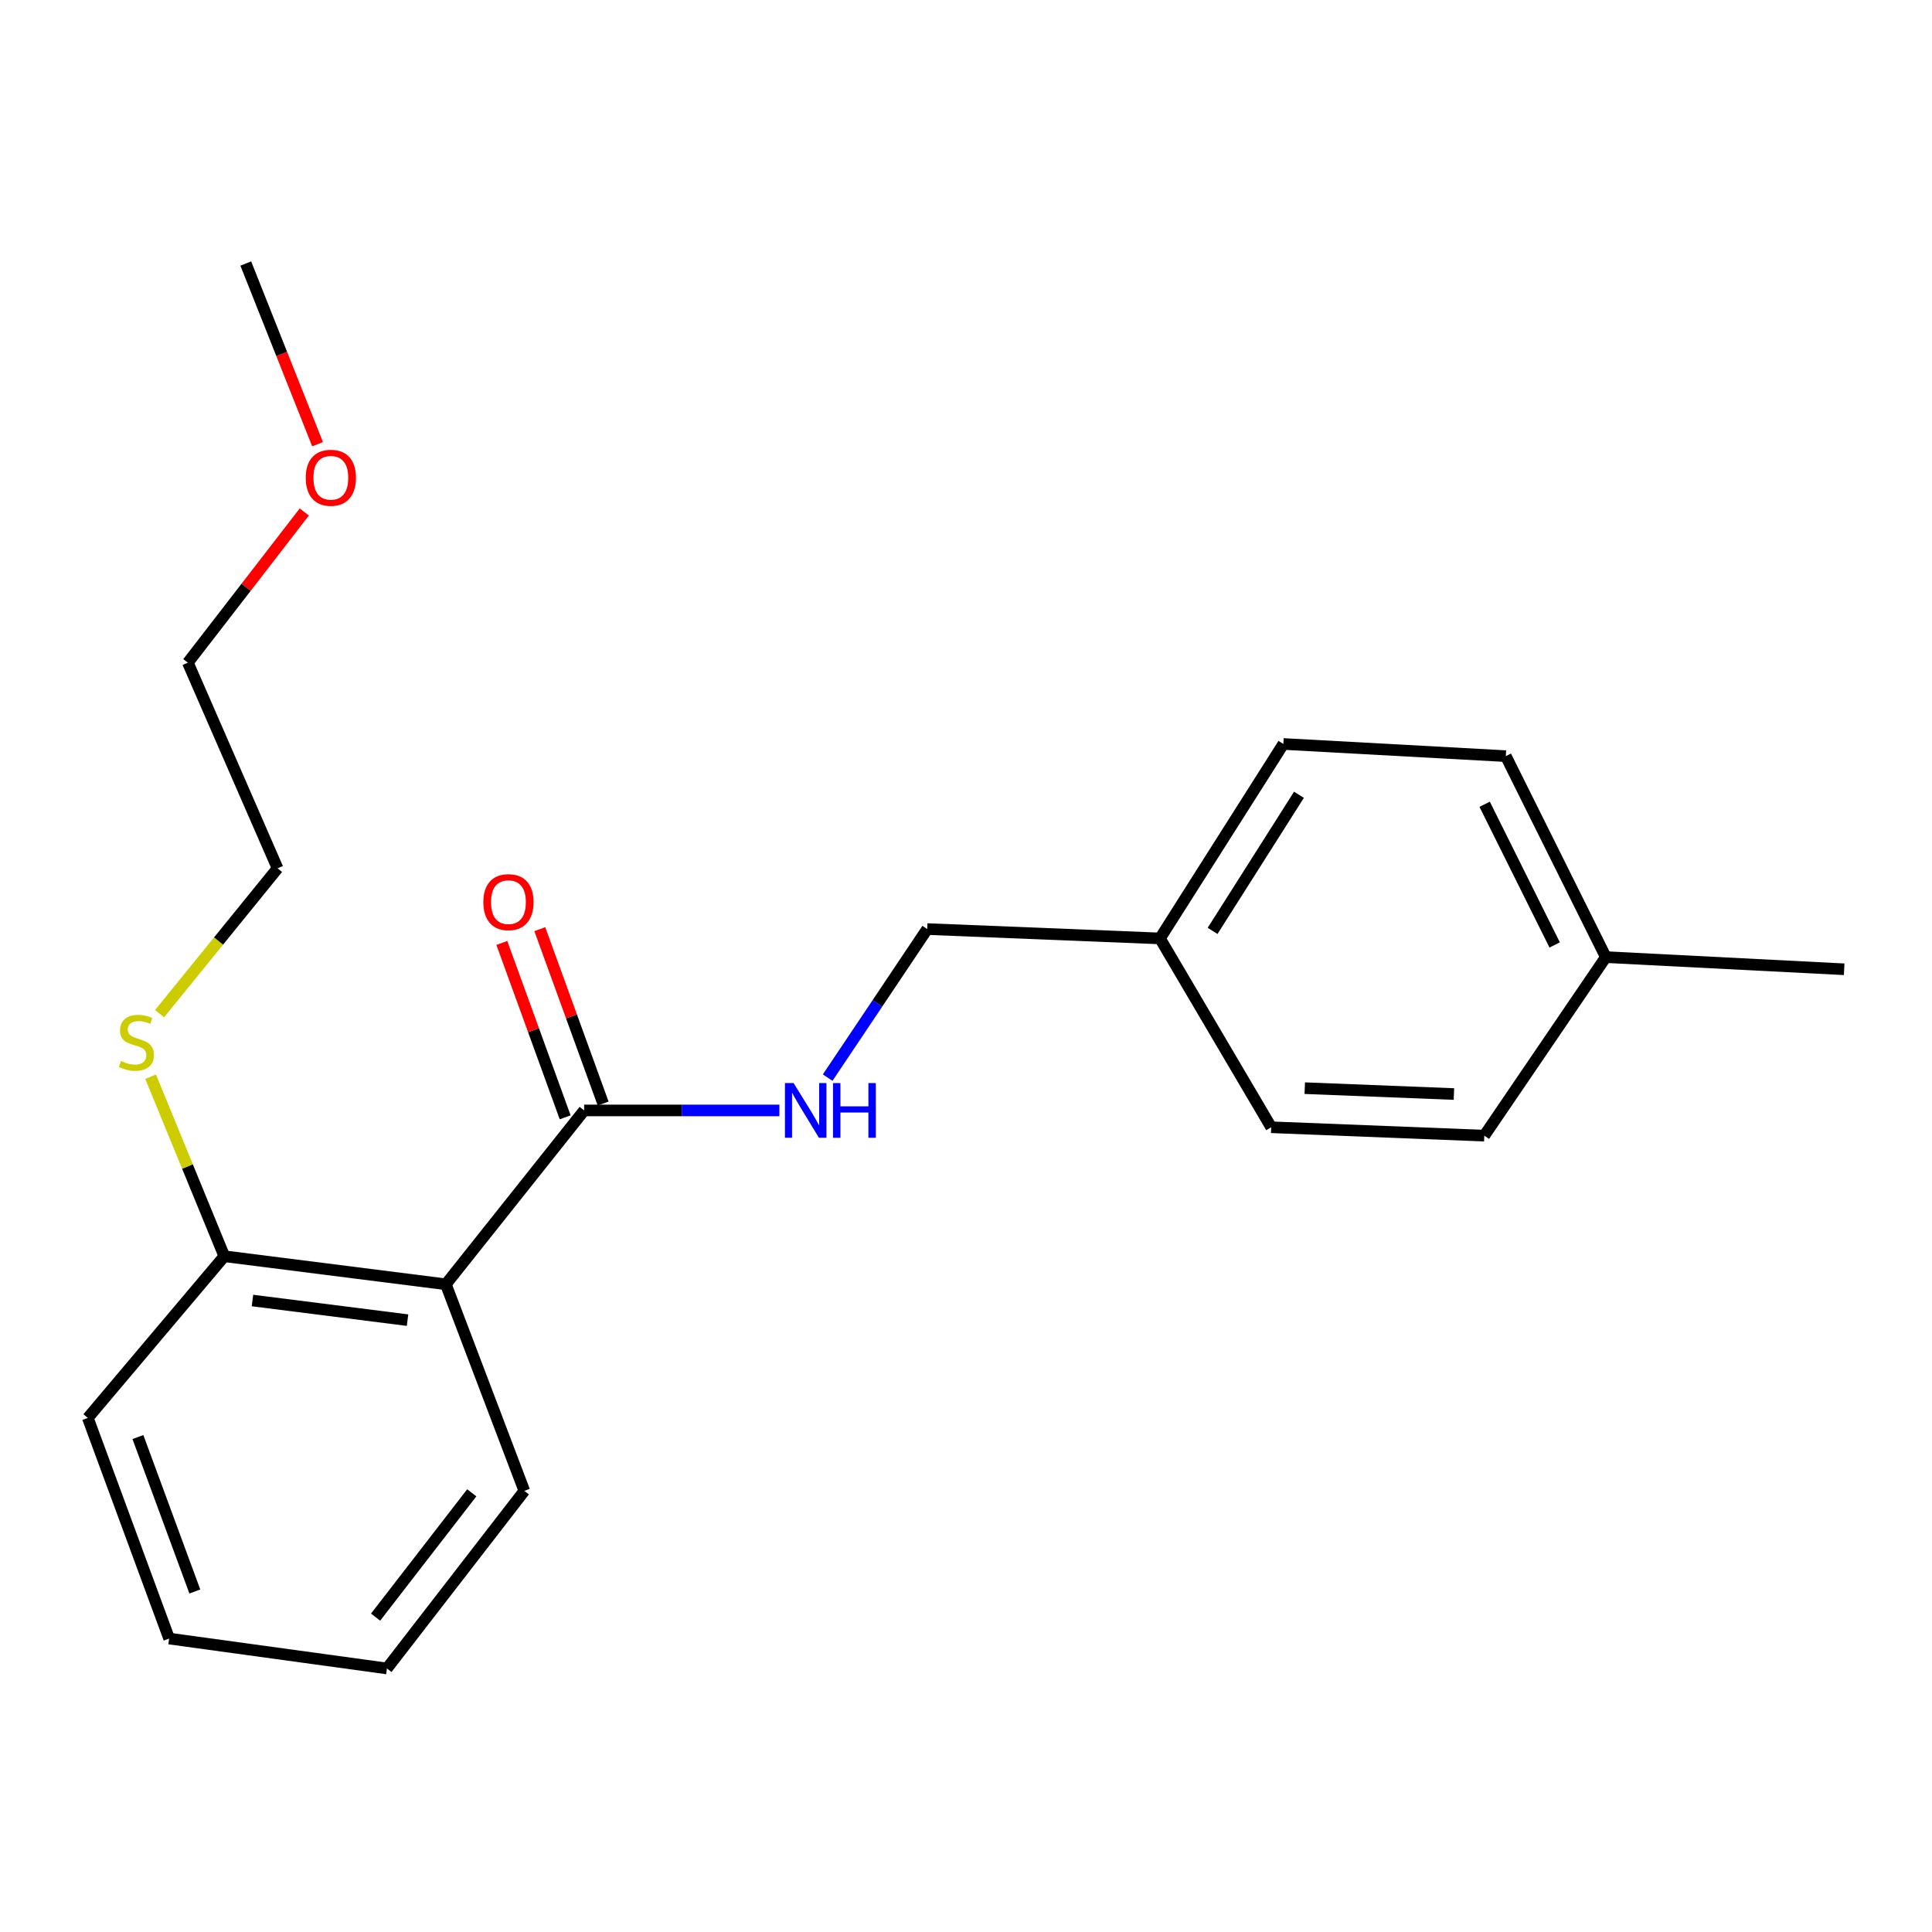 <?xml version='1.0' encoding='iso-8859-1'?>
<svg version='1.1' baseProfile='full'
              xmlns='http://www.w3.org/2000/svg'
                      xmlns:rdkit='http://www.rdkit.org/xml'
                      xmlns:xlink='http://www.w3.org/1999/xlink'
                  xml:space='preserve'
width='1000px' height='1000px' viewBox='0 0 1000 1000'>
<!-- END OF HEADER -->
<rect style='opacity:1.0;fill:#FFFFFF;stroke:none' width='1000' height='1000' x='0' y='0'> </rect>
<path class='bond-0' d='M 230.766,664.743 L 302.354,574.759' style='fill:none;fill-rule:evenodd;stroke:#000000;stroke-width:6px;stroke-linecap:butt;stroke-linejoin:miter;stroke-opacity:1' />
<path class='bond-2' d='M 230.766,664.743 L 116.102,650.226' style='fill:none;fill-rule:evenodd;stroke:#000000;stroke-width:6px;stroke-linecap:butt;stroke-linejoin:miter;stroke-opacity:1' />
<path class='bond-2' d='M 210.941,683.305 L 130.676,673.143' style='fill:none;fill-rule:evenodd;stroke:#000000;stroke-width:6px;stroke-linecap:butt;stroke-linejoin:miter;stroke-opacity:1' />
<path class='bond-8' d='M 230.766,664.743 L 271.392,771.673' style='fill:none;fill-rule:evenodd;stroke:#000000;stroke-width:6px;stroke-linecap:butt;stroke-linejoin:miter;stroke-opacity:1' />
<path class='bond-1' d='M 302.354,574.759 L 352.883,574.759' style='fill:none;fill-rule:evenodd;stroke:#000000;stroke-width:6px;stroke-linecap:butt;stroke-linejoin:miter;stroke-opacity:1' />
<path class='bond-1' d='M 352.883,574.759 L 403.412,574.759' style='fill:none;fill-rule:evenodd;stroke:#0000FF;stroke-width:6px;stroke-linecap:butt;stroke-linejoin:miter;stroke-opacity:1' />
<path class='bond-3' d='M 312.179,571.191 L 295.788,526.059' style='fill:none;fill-rule:evenodd;stroke:#000000;stroke-width:6px;stroke-linecap:butt;stroke-linejoin:miter;stroke-opacity:1' />
<path class='bond-3' d='M 295.788,526.059 L 279.397,480.927' style='fill:none;fill-rule:evenodd;stroke:#FF0000;stroke-width:6px;stroke-linecap:butt;stroke-linejoin:miter;stroke-opacity:1' />
<path class='bond-3' d='M 292.53,578.327 L 276.138,533.195' style='fill:none;fill-rule:evenodd;stroke:#000000;stroke-width:6px;stroke-linecap:butt;stroke-linejoin:miter;stroke-opacity:1' />
<path class='bond-3' d='M 276.138,533.195 L 259.747,488.063' style='fill:none;fill-rule:evenodd;stroke:#FF0000;stroke-width:6px;stroke-linecap:butt;stroke-linejoin:miter;stroke-opacity:1' />
<path class='bond-4' d='M 428.399,557.774 L 454.159,519.329' style='fill:none;fill-rule:evenodd;stroke:#0000FF;stroke-width:6px;stroke-linecap:butt;stroke-linejoin:miter;stroke-opacity:1' />
<path class='bond-4' d='M 454.159,519.329 L 479.92,480.883' style='fill:none;fill-rule:evenodd;stroke:#000000;stroke-width:6px;stroke-linecap:butt;stroke-linejoin:miter;stroke-opacity:1' />
<path class='bond-5' d='M 116.102,650.226 L 97.026,603.765' style='fill:none;fill-rule:evenodd;stroke:#000000;stroke-width:6px;stroke-linecap:butt;stroke-linejoin:miter;stroke-opacity:1' />
<path class='bond-5' d='M 97.026,603.765 L 77.949,557.304' style='fill:none;fill-rule:evenodd;stroke:#CCCC00;stroke-width:6px;stroke-linecap:butt;stroke-linejoin:miter;stroke-opacity:1' />
<path class='bond-14' d='M 116.102,650.226 L 45.455,733.916' style='fill:none;fill-rule:evenodd;stroke:#000000;stroke-width:6px;stroke-linecap:butt;stroke-linejoin:miter;stroke-opacity:1' />
<path class='bond-6' d='M 479.92,480.883 L 600.402,485.726' style='fill:none;fill-rule:evenodd;stroke:#000000;stroke-width:6px;stroke-linecap:butt;stroke-linejoin:miter;stroke-opacity:1' />
<path class='bond-15' d='M 82.588,524.677 L 113.131,487.061' style='fill:none;fill-rule:evenodd;stroke:#CCCC00;stroke-width:6px;stroke-linecap:butt;stroke-linejoin:miter;stroke-opacity:1' />
<path class='bond-15' d='M 113.131,487.061 L 143.673,449.445' style='fill:none;fill-rule:evenodd;stroke:#000000;stroke-width:6px;stroke-linecap:butt;stroke-linejoin:miter;stroke-opacity:1' />
<path class='bond-9' d='M 600.402,485.726 L 657.972,583.469' style='fill:none;fill-rule:evenodd;stroke:#000000;stroke-width:6px;stroke-linecap:butt;stroke-linejoin:miter;stroke-opacity:1' />
<path class='bond-10' d='M 600.402,485.726 L 664.267,385.08' style='fill:none;fill-rule:evenodd;stroke:#000000;stroke-width:6px;stroke-linecap:butt;stroke-linejoin:miter;stroke-opacity:1' />
<path class='bond-10' d='M 627.633,481.83 L 672.339,411.378' style='fill:none;fill-rule:evenodd;stroke:#000000;stroke-width:6px;stroke-linecap:butt;stroke-linejoin:miter;stroke-opacity:1' />
<path class='bond-7' d='M 831.171,495.401 L 779.408,391.375' style='fill:none;fill-rule:evenodd;stroke:#000000;stroke-width:6px;stroke-linecap:butt;stroke-linejoin:miter;stroke-opacity:1' />
<path class='bond-7' d='M 804.69,489.11 L 768.456,416.292' style='fill:none;fill-rule:evenodd;stroke:#000000;stroke-width:6px;stroke-linecap:butt;stroke-linejoin:miter;stroke-opacity:1' />
<path class='bond-17' d='M 831.171,495.401 L 954.545,501.696' style='fill:none;fill-rule:evenodd;stroke:#000000;stroke-width:6px;stroke-linecap:butt;stroke-linejoin:miter;stroke-opacity:1' />
<path class='bond-22' d='M 831.171,495.401 L 768.27,587.813' style='fill:none;fill-rule:evenodd;stroke:#000000;stroke-width:6px;stroke-linecap:butt;stroke-linejoin:miter;stroke-opacity:1' />
<path class='bond-19' d='M 271.392,771.673 L 200.28,863.597' style='fill:none;fill-rule:evenodd;stroke:#000000;stroke-width:6px;stroke-linecap:butt;stroke-linejoin:miter;stroke-opacity:1' />
<path class='bond-19' d='M 244.19,772.67 L 194.412,837.017' style='fill:none;fill-rule:evenodd;stroke:#000000;stroke-width:6px;stroke-linecap:butt;stroke-linejoin:miter;stroke-opacity:1' />
<path class='bond-11' d='M 657.972,583.469 L 768.27,587.813' style='fill:none;fill-rule:evenodd;stroke:#000000;stroke-width:6px;stroke-linecap:butt;stroke-linejoin:miter;stroke-opacity:1' />
<path class='bond-11' d='M 675.34,563.232 L 752.548,566.272' style='fill:none;fill-rule:evenodd;stroke:#000000;stroke-width:6px;stroke-linecap:butt;stroke-linejoin:miter;stroke-opacity:1' />
<path class='bond-12' d='M 664.267,385.08 L 779.408,391.375' style='fill:none;fill-rule:evenodd;stroke:#000000;stroke-width:6px;stroke-linecap:butt;stroke-linejoin:miter;stroke-opacity:1' />
<path class='bond-13' d='M 157.5,264.998 L 127.365,303.995' style='fill:none;fill-rule:evenodd;stroke:#FF0000;stroke-width:6px;stroke-linecap:butt;stroke-linejoin:miter;stroke-opacity:1' />
<path class='bond-13' d='M 127.365,303.995 L 97.229,342.991' style='fill:none;fill-rule:evenodd;stroke:#000000;stroke-width:6px;stroke-linecap:butt;stroke-linejoin:miter;stroke-opacity:1' />
<path class='bond-18' d='M 164.371,229.911 L 145.794,183.157' style='fill:none;fill-rule:evenodd;stroke:#FF0000;stroke-width:6px;stroke-linecap:butt;stroke-linejoin:miter;stroke-opacity:1' />
<path class='bond-18' d='M 145.794,183.157 L 127.217,136.403' style='fill:none;fill-rule:evenodd;stroke:#000000;stroke-width:6px;stroke-linecap:butt;stroke-linejoin:miter;stroke-opacity:1' />
<path class='bond-21' d='M 45.455,733.916 L 87.543,848.116' style='fill:none;fill-rule:evenodd;stroke:#000000;stroke-width:6px;stroke-linecap:butt;stroke-linejoin:miter;stroke-opacity:1' />
<path class='bond-21' d='M 71.383,743.817 L 100.845,823.756' style='fill:none;fill-rule:evenodd;stroke:#000000;stroke-width:6px;stroke-linecap:butt;stroke-linejoin:miter;stroke-opacity:1' />
<path class='bond-16' d='M 143.673,449.445 L 97.229,342.991' style='fill:none;fill-rule:evenodd;stroke:#000000;stroke-width:6px;stroke-linecap:butt;stroke-linejoin:miter;stroke-opacity:1' />
<path class='bond-20' d='M 200.28,863.597 L 87.543,848.116' style='fill:none;fill-rule:evenodd;stroke:#000000;stroke-width:6px;stroke-linecap:butt;stroke-linejoin:miter;stroke-opacity:1' />
<path  class='atom-2' d='M 410.759 560.599
L 420.039 575.599
Q 420.959 577.079, 422.439 579.759
Q 423.919 582.439, 423.999 582.599
L 423.999 560.599
L 427.759 560.599
L 427.759 588.919
L 423.879 588.919
L 413.919 572.519
Q 412.759 570.599, 411.519 568.399
Q 410.319 566.199, 409.959 565.519
L 409.959 588.919
L 406.279 588.919
L 406.279 560.599
L 410.759 560.599
' fill='#0000FF'/>
<path  class='atom-2' d='M 431.159 560.599
L 434.999 560.599
L 434.999 572.639
L 449.479 572.639
L 449.479 560.599
L 453.319 560.599
L 453.319 588.919
L 449.479 588.919
L 449.479 575.839
L 434.999 575.839
L 434.999 588.919
L 431.159 588.919
L 431.159 560.599
' fill='#0000FF'/>
<path  class='atom-4' d='M 250.169 466.945
Q 250.169 460.145, 253.529 456.345
Q 256.889 452.545, 263.169 452.545
Q 269.449 452.545, 272.809 456.345
Q 276.169 460.145, 276.169 466.945
Q 276.169 473.825, 272.769 477.745
Q 269.369 481.625, 263.169 481.625
Q 256.929 481.625, 253.529 477.745
Q 250.169 473.865, 250.169 466.945
M 263.169 478.425
Q 267.489 478.425, 269.809 475.545
Q 272.169 472.625, 272.169 466.945
Q 272.169 461.385, 269.809 458.585
Q 267.489 455.745, 263.169 455.745
Q 258.849 455.745, 256.489 458.545
Q 254.169 461.345, 254.169 466.945
Q 254.169 472.665, 256.489 475.545
Q 258.849 478.425, 263.169 478.425
' fill='#FF0000'/>
<path  class='atom-6' d='M 62.61 549.149
Q 62.93 549.269, 64.25 549.829
Q 65.57 550.389, 67.01 550.749
Q 68.49 551.069, 69.93 551.069
Q 72.61 551.069, 74.17 549.789
Q 75.73 548.469, 75.73 546.189
Q 75.73 544.629, 74.93 543.669
Q 74.17 542.709, 72.97 542.189
Q 71.77 541.669, 69.77 541.069
Q 67.25 540.309, 65.73 539.589
Q 64.25 538.869, 63.17 537.349
Q 62.13 535.829, 62.13 533.269
Q 62.13 529.709, 64.53 527.509
Q 66.97 525.309, 71.77 525.309
Q 75.05 525.309, 78.77 526.869
L 77.85 529.949
Q 74.45 528.549, 71.89 528.549
Q 69.13 528.549, 67.61 529.709
Q 66.09 530.829, 66.13 532.789
Q 66.13 534.309, 66.89 535.229
Q 67.69 536.149, 68.81 536.669
Q 69.97 537.189, 71.89 537.789
Q 74.45 538.589, 75.97 539.389
Q 77.49 540.189, 78.57 541.829
Q 79.69 543.429, 79.69 546.189
Q 79.69 550.109, 77.05 552.229
Q 74.45 554.309, 70.09 554.309
Q 67.57 554.309, 65.65 553.749
Q 63.77 553.229, 61.53 552.309
L 62.61 549.149
' fill='#CCCC00'/>
<path  class='atom-14' d='M 158.245 247.291
Q 158.245 240.491, 161.605 236.691
Q 164.965 232.891, 171.245 232.891
Q 177.525 232.891, 180.885 236.691
Q 184.245 240.491, 184.245 247.291
Q 184.245 254.171, 180.845 258.091
Q 177.445 261.971, 171.245 261.971
Q 165.005 261.971, 161.605 258.091
Q 158.245 254.211, 158.245 247.291
M 171.245 258.771
Q 175.565 258.771, 177.885 255.891
Q 180.245 252.971, 180.245 247.291
Q 180.245 241.731, 177.885 238.931
Q 175.565 236.091, 171.245 236.091
Q 166.925 236.091, 164.565 238.891
Q 162.245 241.691, 162.245 247.291
Q 162.245 253.011, 164.565 255.891
Q 166.925 258.771, 171.245 258.771
' fill='#FF0000'/>
</svg>
